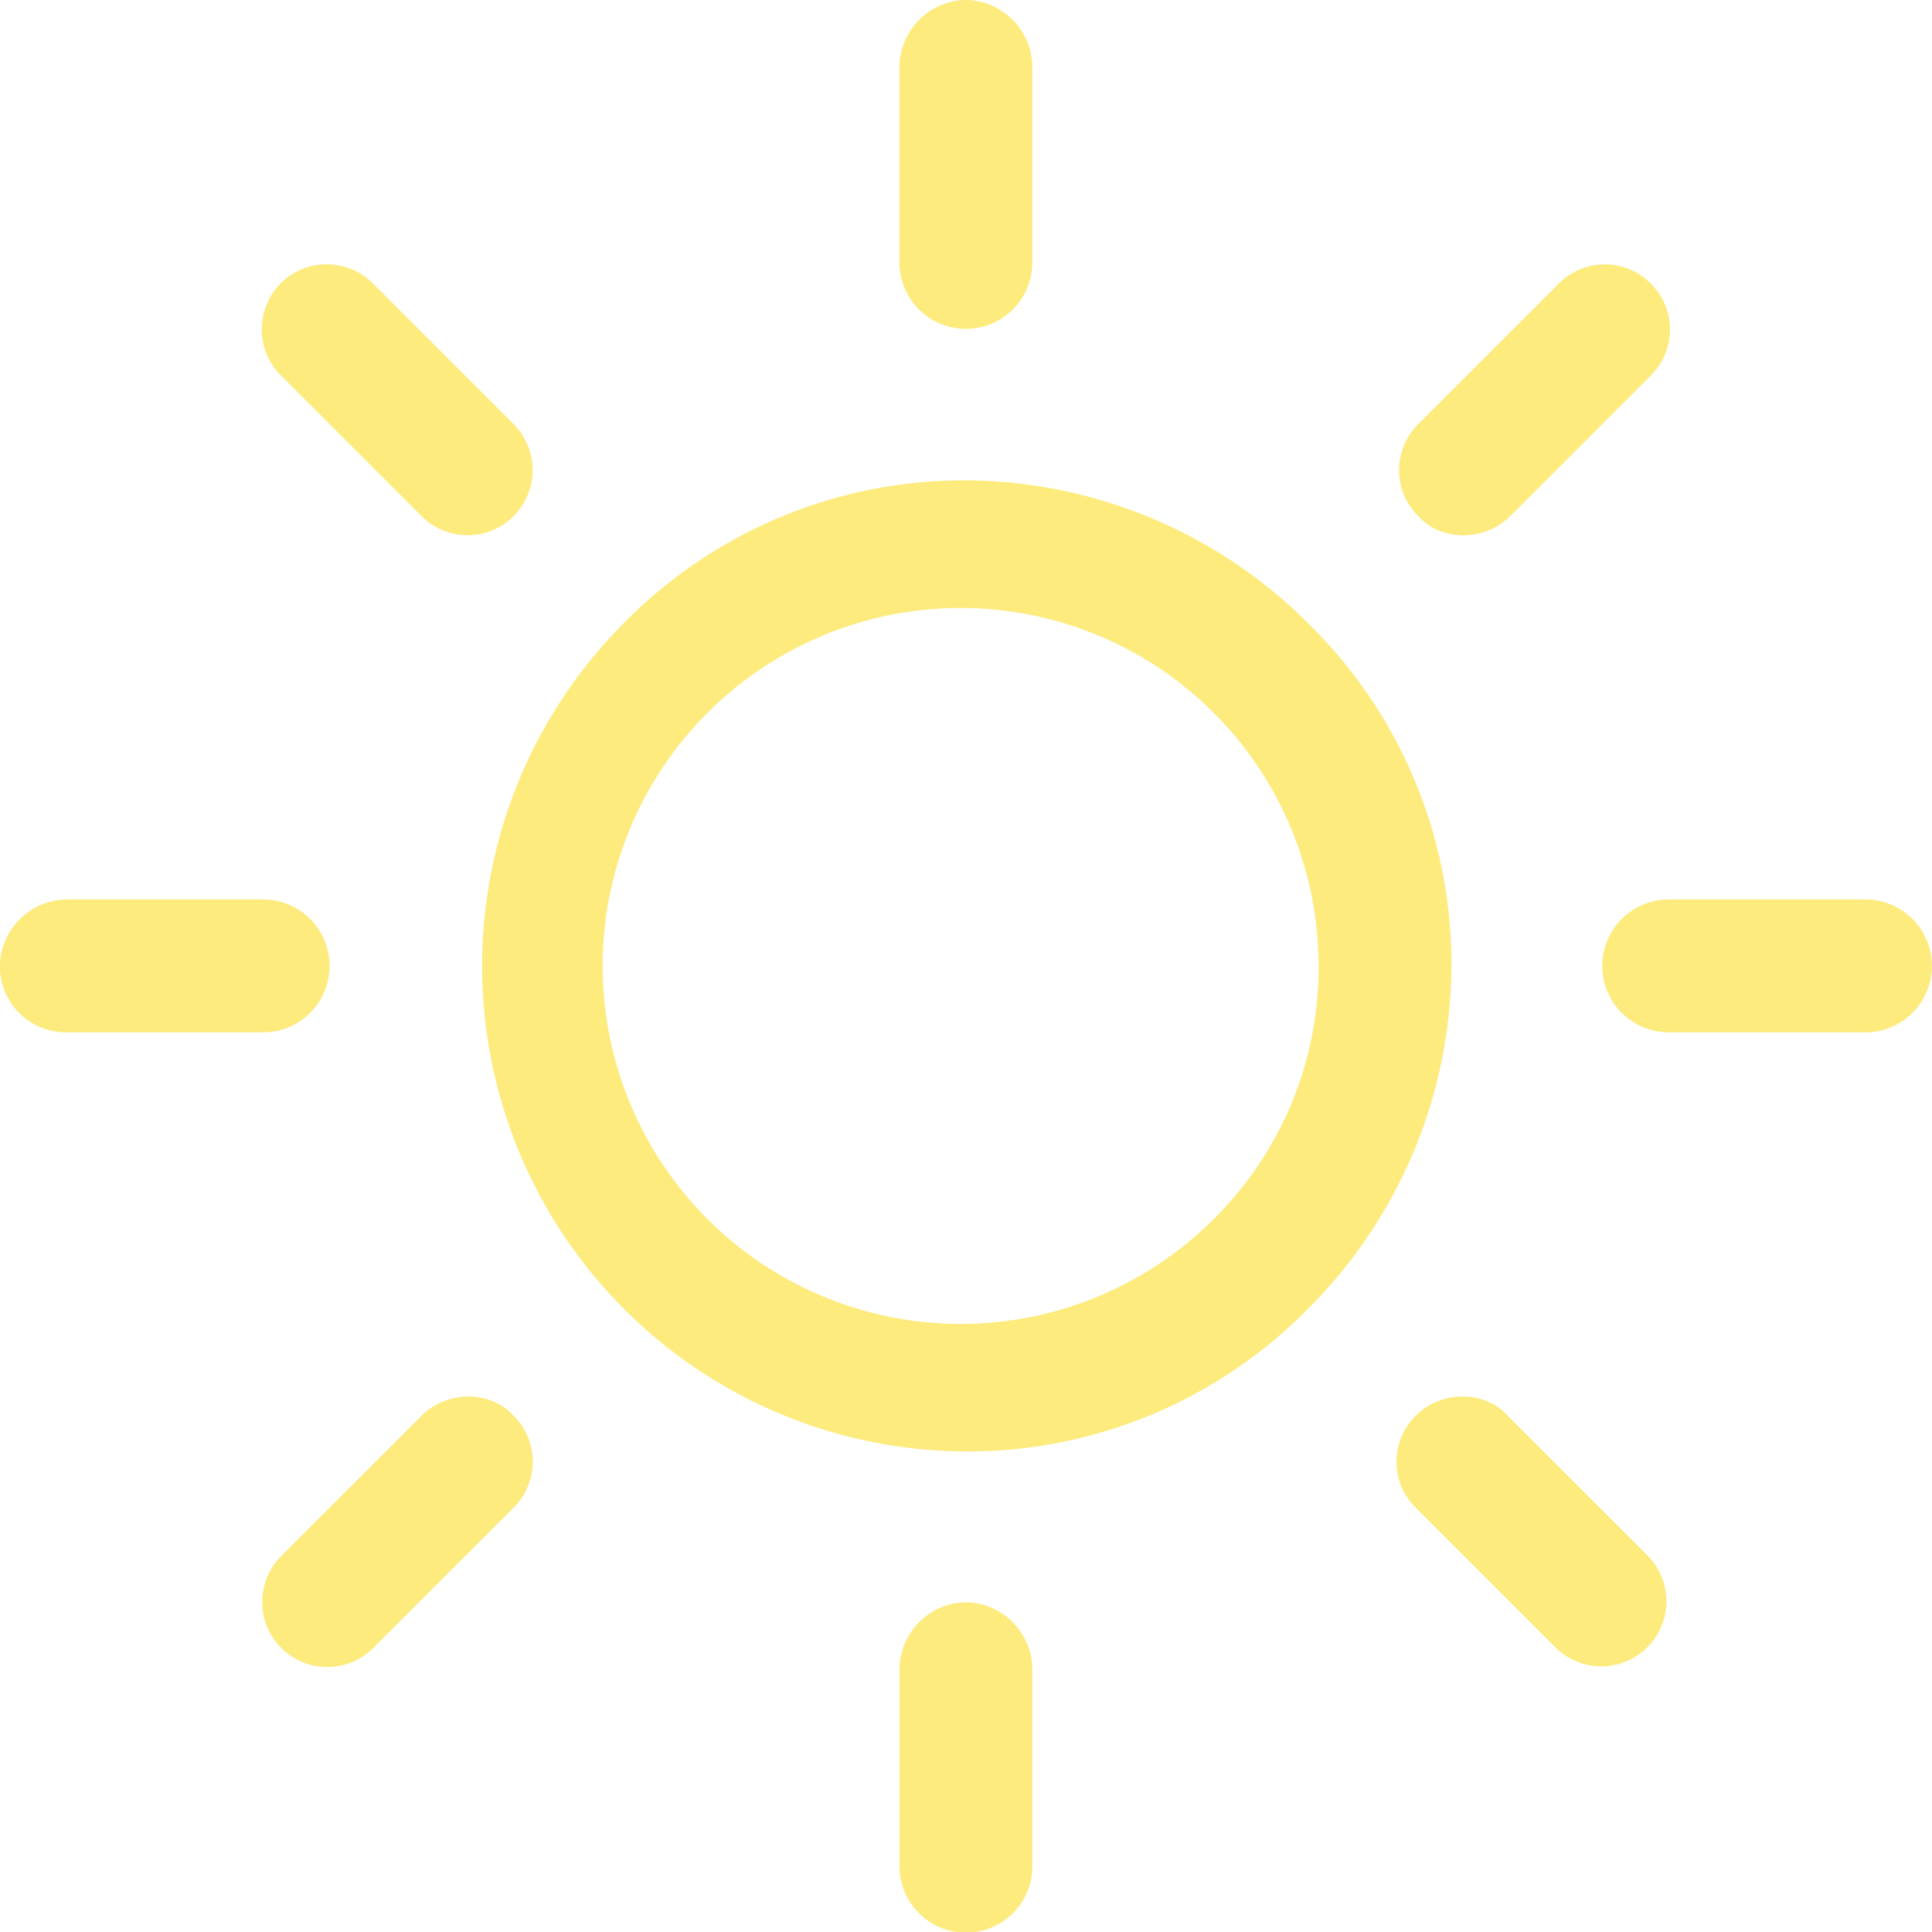 <?xml version="1.0" encoding="UTF-8"?> <svg xmlns="http://www.w3.org/2000/svg" width="228.093" height="228.09" viewBox="0 0 228.093 228.09"><defs><style> .cls-1 { fill: #fdeb7e; fill-rule: evenodd; } </style></defs><path id="unic_results_rotator_fig_sun" class="cls-1" d="M439.653,7944.52a57.518,57.518,0,0,0-40.43-16.9,56.275,56.275,0,0,0-40.429,16.9,57.32,57.32,0,0,0,40.429,97.75,56.27,56.27,0,0,0,40.43-16.89,57.522,57.522,0,0,0,16.895-40.43A56.274,56.274,0,0,0,439.653,7944.52Zm-10.862,70a42.261,42.261,0,1,1,12.068-29.57A41.739,41.739,0,0,1,428.791,8014.52Zm76.635-37.42H482.194a7.845,7.845,0,1,0,0,15.69h23.232A7.845,7.845,0,0,0,505.426,7977.1Zm-106.2,82.97a7.988,7.988,0,0,0-7.844,7.85v23.23a7.845,7.845,0,1,0,15.689,0v-23.23A7.989,7.989,0,0,0,399.223,8060.07Zm80.557-5.43-16.594-16.59c-2.715-3.02-7.844-3.02-10.862,0a7.647,7.647,0,0,0,0,10.86l16.595,16.59A7.68,7.68,0,0,0,479.78,8054.64ZM399.223,7870.9a7.986,7.986,0,0,0-7.844,7.84v23.24a7.845,7.845,0,0,0,15.689,0v-23.24A7.987,7.987,0,0,0,399.223,7870.9Zm80.859,33.49a7.644,7.644,0,0,0-10.862,0l-16.594,16.59a7.659,7.659,0,0,0,0,10.87c2.716,3.01,7.845,3.01,10.862,0l16.594-16.6A7.647,7.647,0,0,0,480.082,7904.39Zm-163.83,72.71H293.02a7.988,7.988,0,0,0-7.844,7.85,7.789,7.789,0,0,0,7.844,7.84h23.232A7.845,7.845,0,1,0,316.252,7977.1Zm29.568,60.95c-2.715-3.02-7.844-3.02-10.862,0l-16.594,16.59a7.68,7.68,0,0,0,10.862,10.86l16.594-16.59A7.647,7.647,0,0,0,345.82,8038.05Zm0-117.07-16.594-16.59a7.68,7.68,0,1,0-10.862,10.86l16.594,16.6A7.683,7.683,0,1,0,345.82,7920.98Z" transform="translate(-285.188 -7870.91)"></path></svg> 